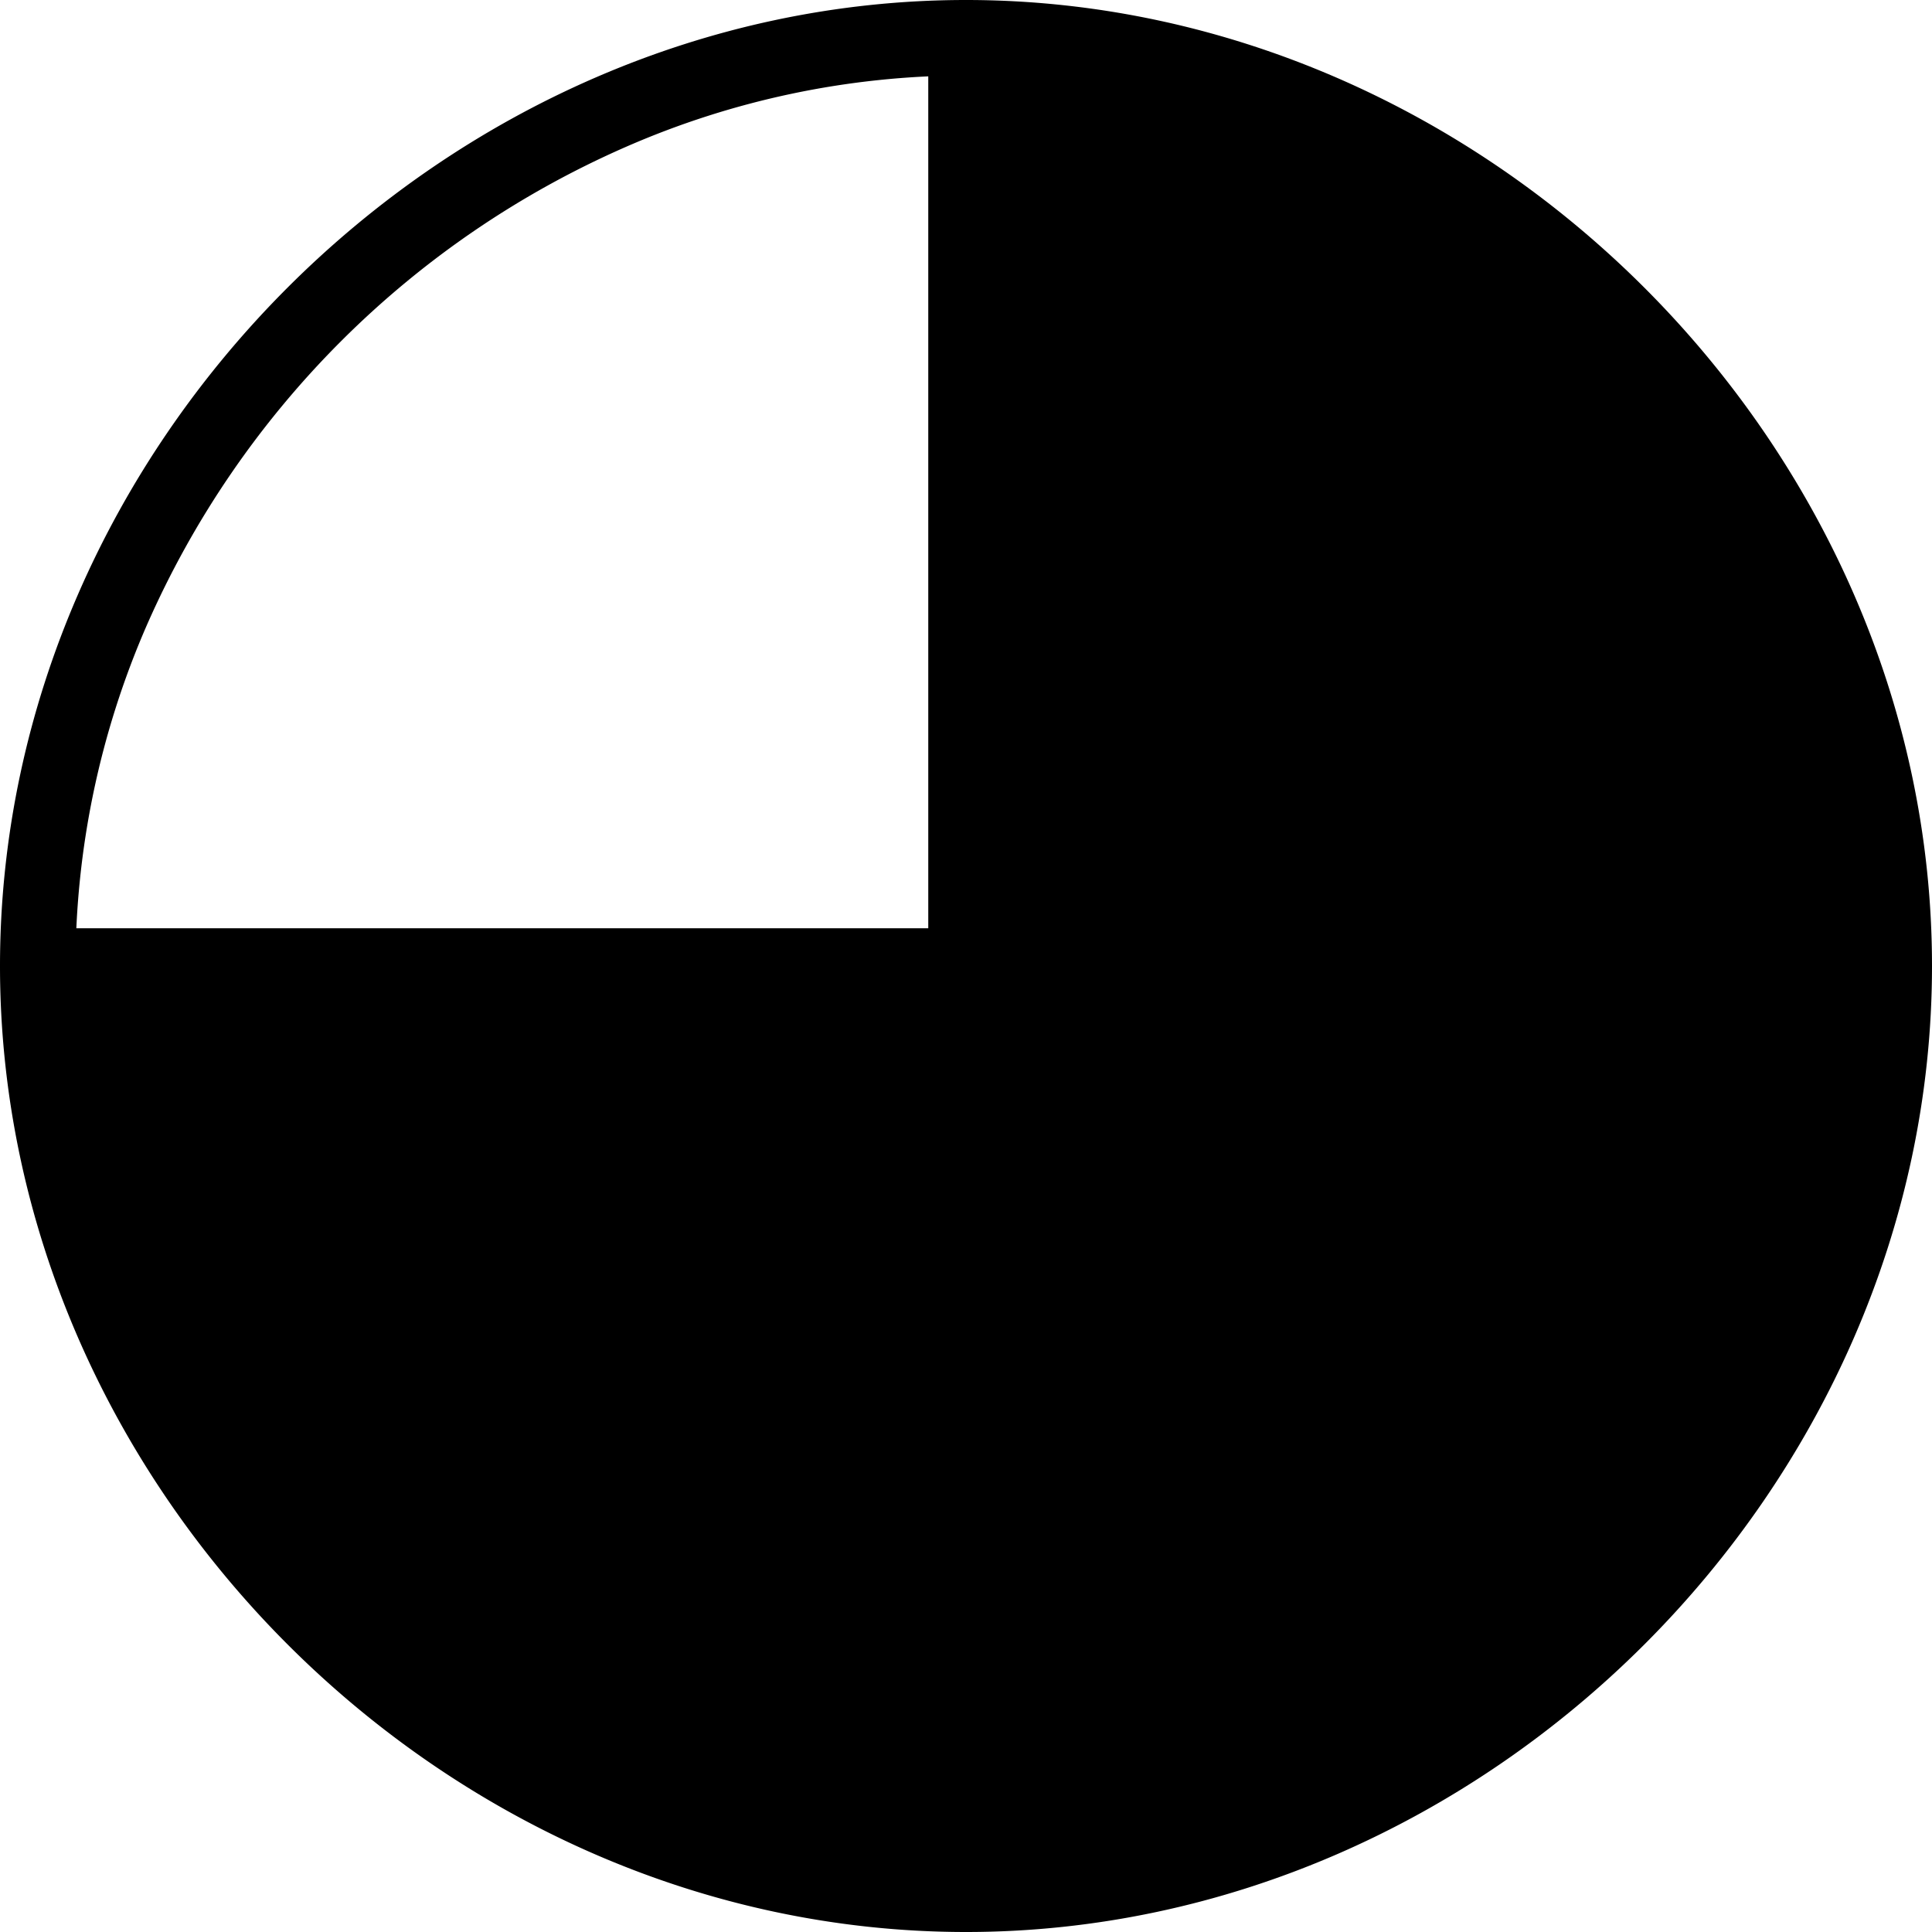 <svg xmlns="http://www.w3.org/2000/svg" viewBox="0 0 512 512"><title>pie75</title><g id="Layer_2" data-name="Layer 2"><g id="Layer_1-2" data-name="Layer 1"><g id="Layer_1_copy" data-name="Layer 1 copy"><path d="M249.91,495.5c-59.73-3.51-116.6-29.34-160.28-73.13S20,321.82,16.5,262.09H249.91Z"/><path d="M246.72,265.28V492.1C189,488,134.16,462.55,91.86,420.14S24.05,323,19.9,265.28H246.72m6.38-6.38H13.1c5.63,127.76,112.24,234.37,240,240v-240Z"/><path d="M262.74,262H496.25c-3.51,59.76-29.35,116.65-73.16,160.35S322.5,492,262.74,495.55Z"/><path d="M492.85,265.23c-4.15,57.74-29.56,112.61-72,154.93s-97.19,67.73-154.93,72V265.23H492.85m6.7-6.38h-240V499c127.82-5.63,234.36-112.29,240-240.1Z"/><path d="M259.5,253.2V13.2c61.42,3.61,119.89,30.16,164.81,75.19S495.89,191.78,499.5,253.2Z"/><path d="M272.7,26.6C327,30.5,378.6,54.4,418.4,94.3s63.7,91.4,67.7,145.7H272.7V26.6m-6-6.4V246H492.5C487.1,125.8,386.8,25.5,266.7,20.2Z"/><polygon points="266.7 18.5 246 18.5 246 246 18.8 246 18.8 266 246 266 246 493.5 266.7 493.5 266.7 266 493.8 266 493.8 246 266.7 246 266.7 18.5"/><path d="M256,20a226.26,226.26,0,0,1,90.2,18.9A246.3,246.3,0,0,1,473.1,165.6a224.86,224.86,0,0,1,.1,180.7A246.59,246.59,0,0,1,346.4,473a225.17,225.17,0,0,1-180.6,0A245.92,245.92,0,0,1,39.1,346.3,223.92,223.92,0,0,1,20,256a226.38,226.38,0,0,1,18.9-90.3A246.59,246.59,0,0,1,165.7,39,225.5,225.5,0,0,1,256,20m0-20C118,0,0,117.8,0,256,0,394,117.8,512,256,512c138,0,256-117.8,256-256S393.9,0,256,0Z"/></g></g></g></svg>